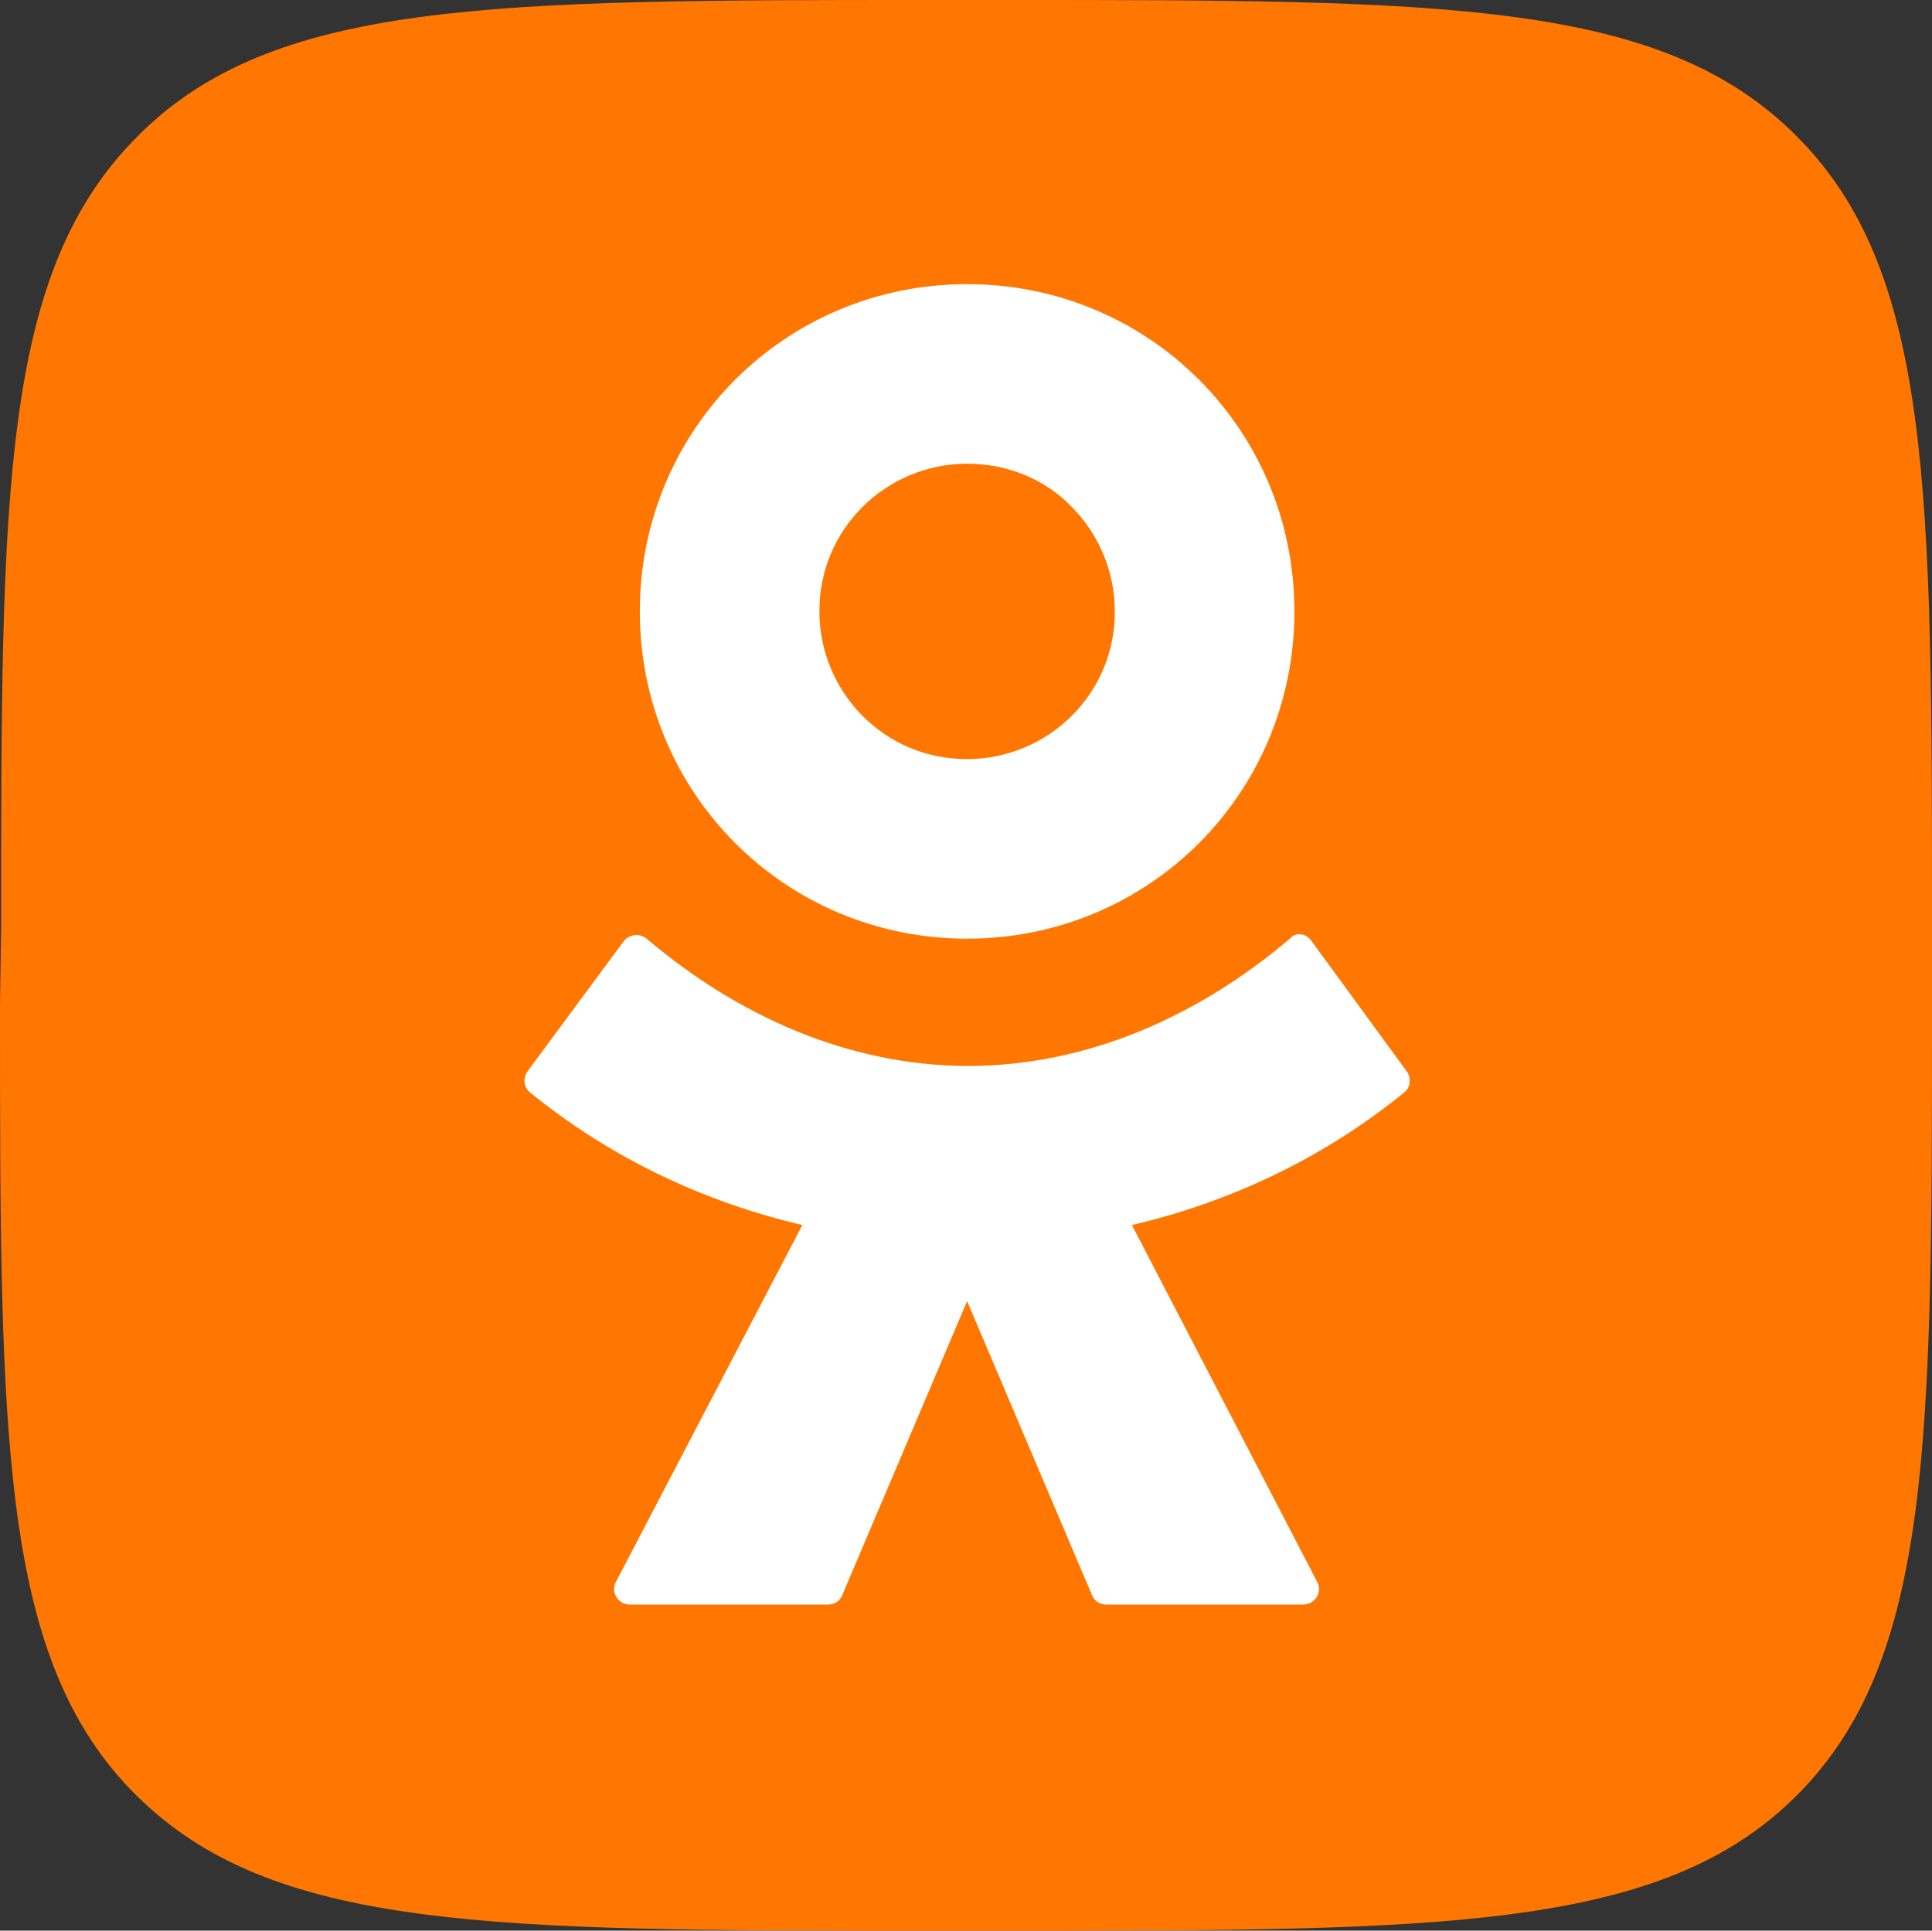 <?xml version="1.0" encoding="UTF-8" standalone="no"?>
<svg
   width="272.828"
   height="272.668"
   version="1.1"
   id="svg3"
   sodipodi:docname="Logo_Odnoklassniki_full_2023.svg"
   inkscape:version="1.4 (86a8ad7, 2024-10-11)"
   xmlns:inkscape="http://www.inkscape.org/namespaces/inkscape"
   xmlns:sodipodi="http://sodipodi.sourceforge.net/DTD/sodipodi-0.dtd"
   xmlns="http://www.w3.org/2000/svg"
   xmlns:svg="http://www.w3.org/2000/svg">
  <rect width="100%" height="100%" fill="#333333" stroke="none"/>
  <defs
     id="defs3" />
  <sodipodi:namedview
     id="namedview3"
     pagecolor="#ffffff"
     bordercolor="#111111"
     borderopacity="1"
     inkscape:showpageshadow="0"
     inkscape:pageopacity="0"
     inkscape:pagecheckerboard="1"
     inkscape:deskcolor="#d1d1d1"
     inkscape:zoom="1.3578847"
     inkscape:cx="164.96246"
     inkscape:cy="93.896042"
     inkscape:window-width="2560"
     inkscape:window-height="1351"
     inkscape:window-x="-9"
     inkscape:window-y="-9"
     inkscape:window-maximized="1"
     inkscape:current-layer="svg3" />
  <path
     d="m 0.16,131.118 c 0,-61.786 0,-92.599 19.258,-111.86 C 38.515,0 69.489,0 131.118,0 h 10.913 c 61.786,0 92.599,0 111.7,19.258 19.097,19.097 19.097,50.071 19.097,111.7 v 10.913 c 0,61.786 0,92.599 -19.097,111.7 -19.097,19.097 -50.071,19.097 -111.7,19.097 h -10.913 c -61.786,0 -92.599,0 -111.86,-19.097 C 0,234.474 0,203.5 0,141.871 Z"
     fill="#ff7700"
     id="path1" />
  <path
     d="m 169.31,119.088 c -8.345,8.345 -19.9,13.481 -32.738,13.481 -12.838,0 -24.393,-5.136 -32.738,-13.481 -8.345,-8.345 -13.481,-19.9 -13.481,-32.738 0,-12.838 5.135,-24.393 13.481,-32.738 8.345,-8.345 19.9,-13.481 32.738,-13.481 12.838,0 24.393,5.135 32.738,13.481 8.345,8.346 13.481,19.9 13.481,32.738 0,12.838 -5.135,24.393 -13.481,32.738 z M 136.572,65.487 c -5.777,0 -11.073,2.407 -14.764,6.098 -3.852,3.852 -6.098,8.987 -6.098,14.764 0,5.777 2.407,11.073 6.098,14.764 3.852,3.852 8.987,6.098 14.764,6.098 5.777,0 11.073,-2.407 14.764,-6.098 3.852,-3.852 6.098,-8.987 6.098,-14.764 0,-5.777 -2.407,-11.073 -6.098,-14.764 -3.691,-3.852 -8.987,-6.098 -14.764,-6.098 z m 48.626,67.403 13.481,18.456 c 0.642,0.963 0.481,2.247 -0.321,2.889 -11.394,9.308 -24.714,15.567 -38.516,18.776 l 26.159,50.392 c 0.802,1.444 -0.321,3.21 -1.926,3.21 h -27.924 c -0.802,0 -1.605,-0.481 -1.926,-1.284 l -17.653,-41.565 -17.653,41.565 c -0.321,0.802 -1.123,1.284 -1.926,1.284 h -28.084 c -1.605,0 -2.728,-1.765 -1.926,-3.21 l 26.319,-50.392 c -13.802,-3.21 -27.122,-9.469 -38.516,-18.776 -0.802,-0.642 -0.963,-1.926 -0.321,-2.889 l 13.641,-18.456 c 0.802,-0.963 2.247,-1.123 3.21,-0.321 12.839,10.913 28.566,17.974 45.417,17.974 16.851,0 32.578,-7.061 45.417,-17.974 0.802,-0.963 2.247,-0.802 3.049,0.321 z"
     fill="#ffffff"
     id="path2" />
</svg>
